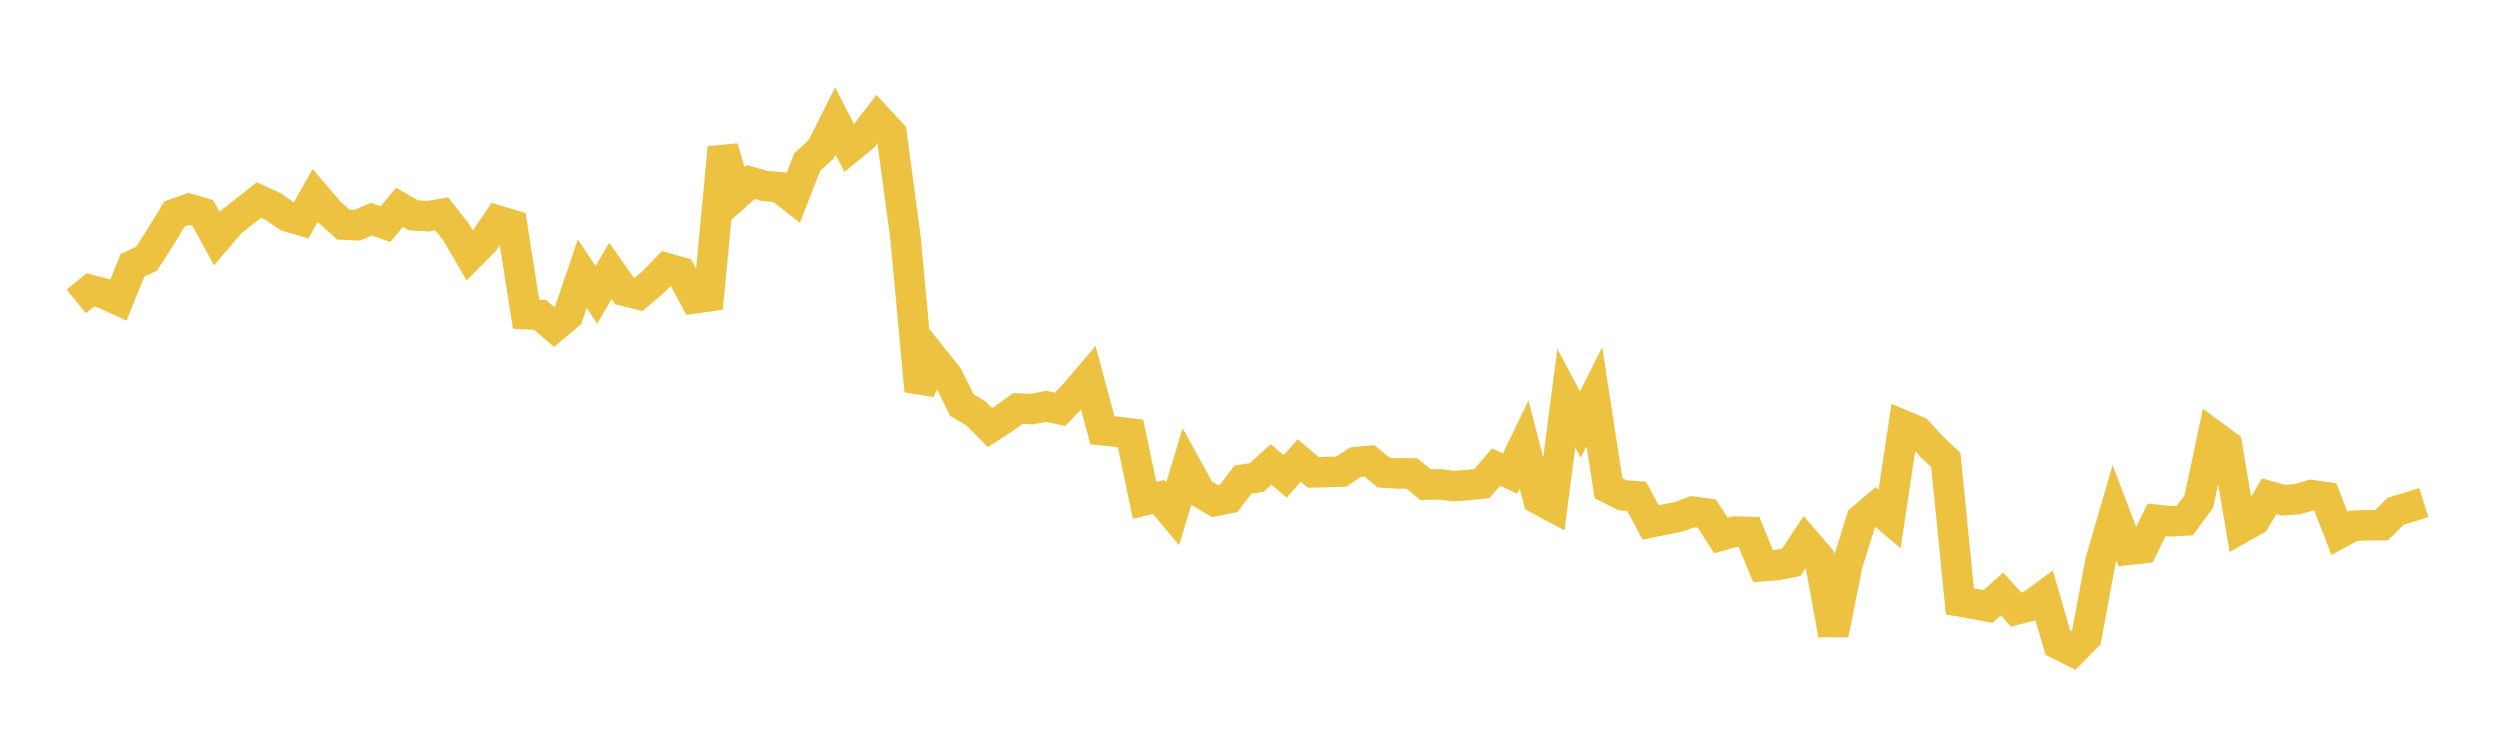 <svg width="164" height="48" xmlns="http://www.w3.org/2000/svg" xmlns:xlink="http://www.w3.org/1999/xlink"><path fill="none" stroke="rgb(237,194,64)" stroke-width="2" d="M5,19.771L5.922,19.019L6.844,19.26L7.766,19.687L8.689,17.409L9.611,16.977L10.533,15.545L11.455,14.03L12.377,13.701L13.299,13.965L14.222,15.654L15.144,14.573L16.066,13.847L16.988,13.117L17.91,13.543L18.832,14.191L19.754,14.458L20.677,12.822L21.599,13.903L22.521,14.736L23.443,14.775L24.365,14.379L25.287,14.701L26.21,13.601L27.132,14.127L28.054,14.185L28.976,14.029L29.898,15.19L30.82,16.77L31.743,15.839L32.665,14.475L33.587,14.749L34.509,20.61L35.431,20.66L36.353,21.448L37.275,20.669L38.198,17.954L39.12,19.347L40.042,17.768L40.964,19.076L41.886,19.309L42.808,18.54L43.731,17.589L44.653,17.855L45.575,19.569L46.497,19.439L47.419,9.686L48.341,12.761L49.263,11.942L50.186,12.204L51.108,12.277L52.03,12.998L52.952,10.637L53.874,9.783L54.796,7.938L55.719,9.722L56.641,8.974L57.563,7.773L58.485,8.765L59.407,15.636L60.329,25.648L61.251,23.543L62.174,24.7L63.096,26.57L64.018,27.114L64.94,28.049L65.862,27.455L66.784,26.797L67.707,26.836L68.629,26.651L69.551,26.847L70.473,25.877L71.395,24.794L72.317,28.224L73.24,28.32L74.162,28.432L75.084,32.822L76.006,32.601L76.928,33.703L77.85,30.653L78.772,32.327L79.695,32.873L80.617,32.682L81.539,31.464L82.461,31.315L83.383,30.467L84.305,31.249L85.228,30.209L86.15,30.986L87.072,30.966L87.994,30.937L88.916,30.318L89.838,30.231L90.76,30.998L91.683,31.057L92.605,31.053L93.527,31.796L94.449,31.772L95.371,31.886L96.293,31.82L97.216,31.723L98.138,30.642L99.06,31.068L99.982,29.163L100.904,32.735L101.826,33.229L102.749,26.119L103.671,27.849L104.593,26.021L105.515,32.023L106.437,32.489L107.359,32.555L108.281,34.27L109.204,34.085L110.126,33.903L111.048,33.563L111.97,33.691L112.892,35.132L113.814,34.87L114.737,34.895L115.659,37.136L116.581,37.064L117.503,36.885L118.425,35.503L119.347,36.58L120.269,41.617L121.192,37.015L122.114,34.054L123.036,33.266L123.958,34.046L124.88,27.912L125.802,28.297L126.725,29.305L127.647,30.18L128.569,39.452L129.491,39.612L130.413,39.787L131.335,38.966L132.257,39.986L133.18,39.754L134.102,39.078L135.024,42.258L135.946,42.721L136.868,41.788L137.79,36.83L138.713,33.65L139.635,36.064L140.557,35.963L141.479,34.1L142.401,34.198L143.323,34.146L144.246,32.892L145.168,28.539L146.09,29.22L147.012,34.641L147.934,34.12L148.856,32.551L149.778,32.815L150.701,32.751L151.623,32.475L152.545,32.608L153.467,34.987L154.389,34.489L155.311,34.456L156.234,34.451L157.156,33.539L158.078,33.258L159,32.967"></path></svg>